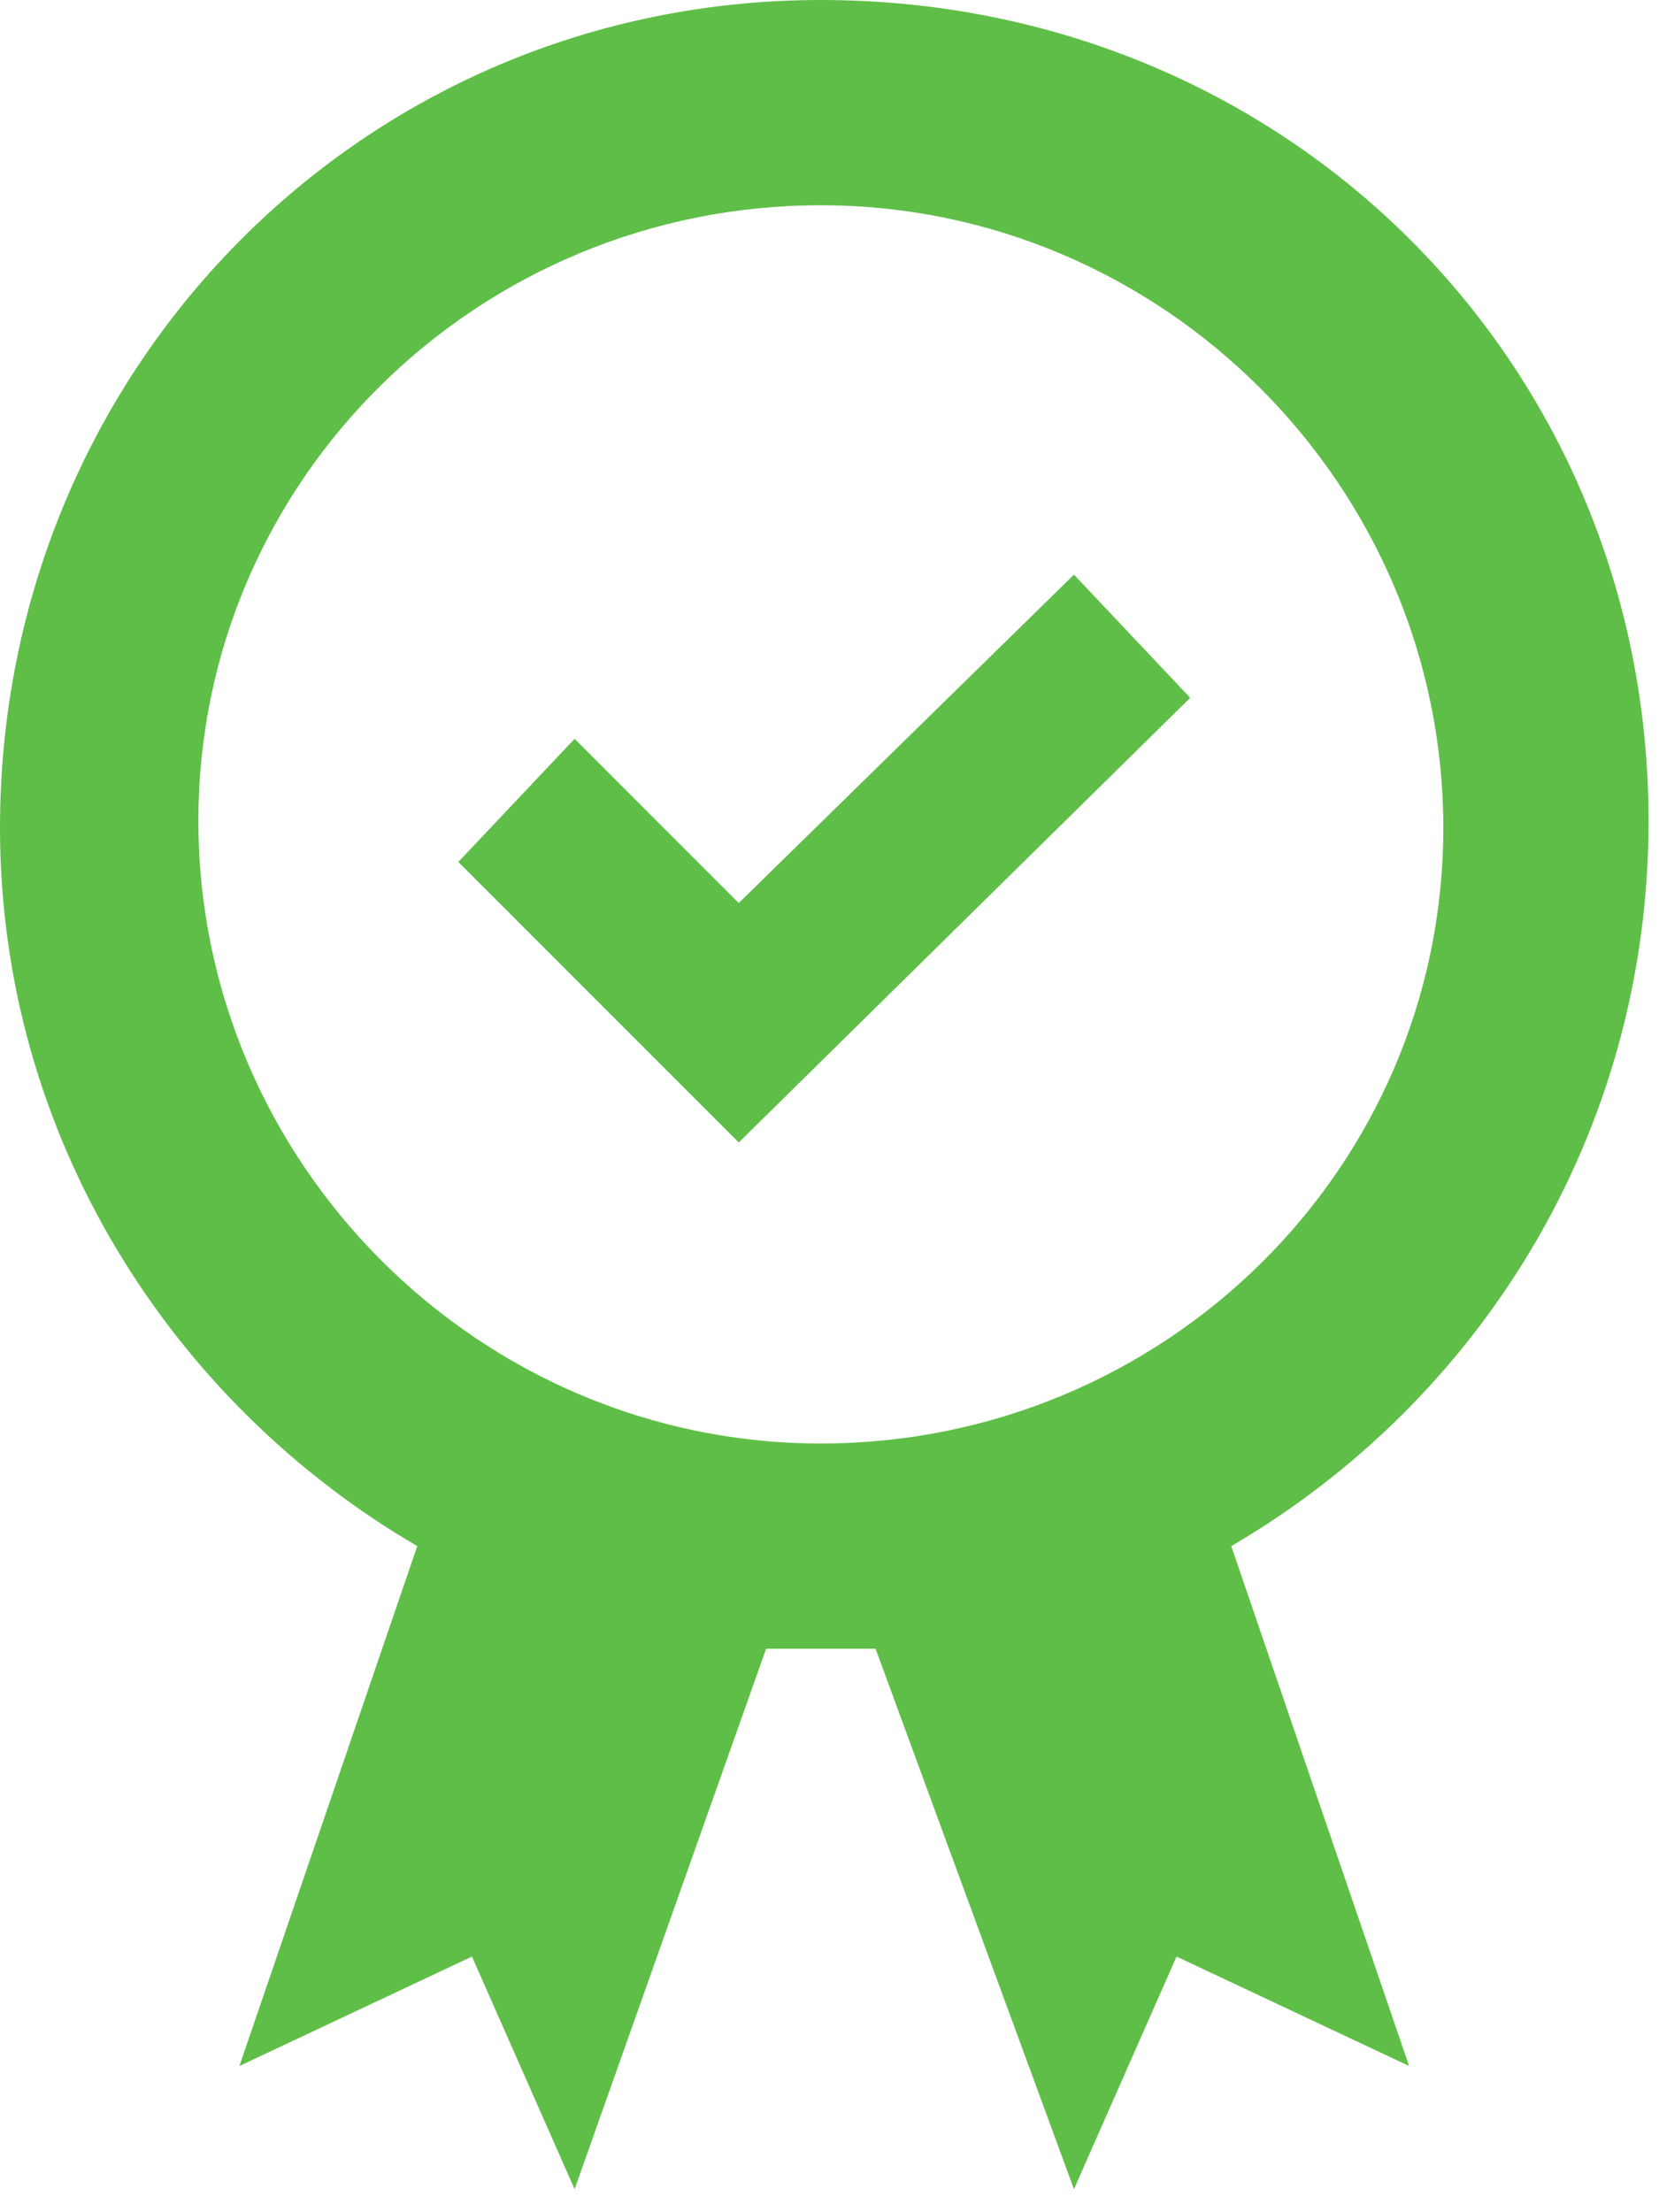 <svg viewBox="0 0 54 72" xmlns="http://www.w3.org/2000/svg" fill-rule="evenodd" clip-rule="evenodd" stroke-linejoin="round" stroke-miterlimit="1.414"><g fill="#5fbe47" fill-rule="nonzero"><path d="M38.741 22.711l-3.784-4.008-10.911 10.688-5.343-5.345-3.785 4.008 9.128 9.129 14.695-14.472z"/><path d="M53.66 26.719C53.66 11.801 41.859 0 26.718 0 11.8 0 0 12.023 0 26.941c0 10.02 5.566 18.704 13.582 23.379l-5.79 16.921 7.57-3.562 3.341 7.571 6.234-17.59h3.562l6.458 17.59 3.339-7.571 7.57 3.562-5.789-16.921c8.016-4.676 13.583-13.359 13.583-23.601M26.718 46.981c-11.133 0-20.261-9.13-20.261-20.262 0-11.133 9.128-20.039 20.261-20.039s20.261 9.129 20.261 20.262c0 11.133-9.128 20.039-20.261 20.039"/></g></svg>